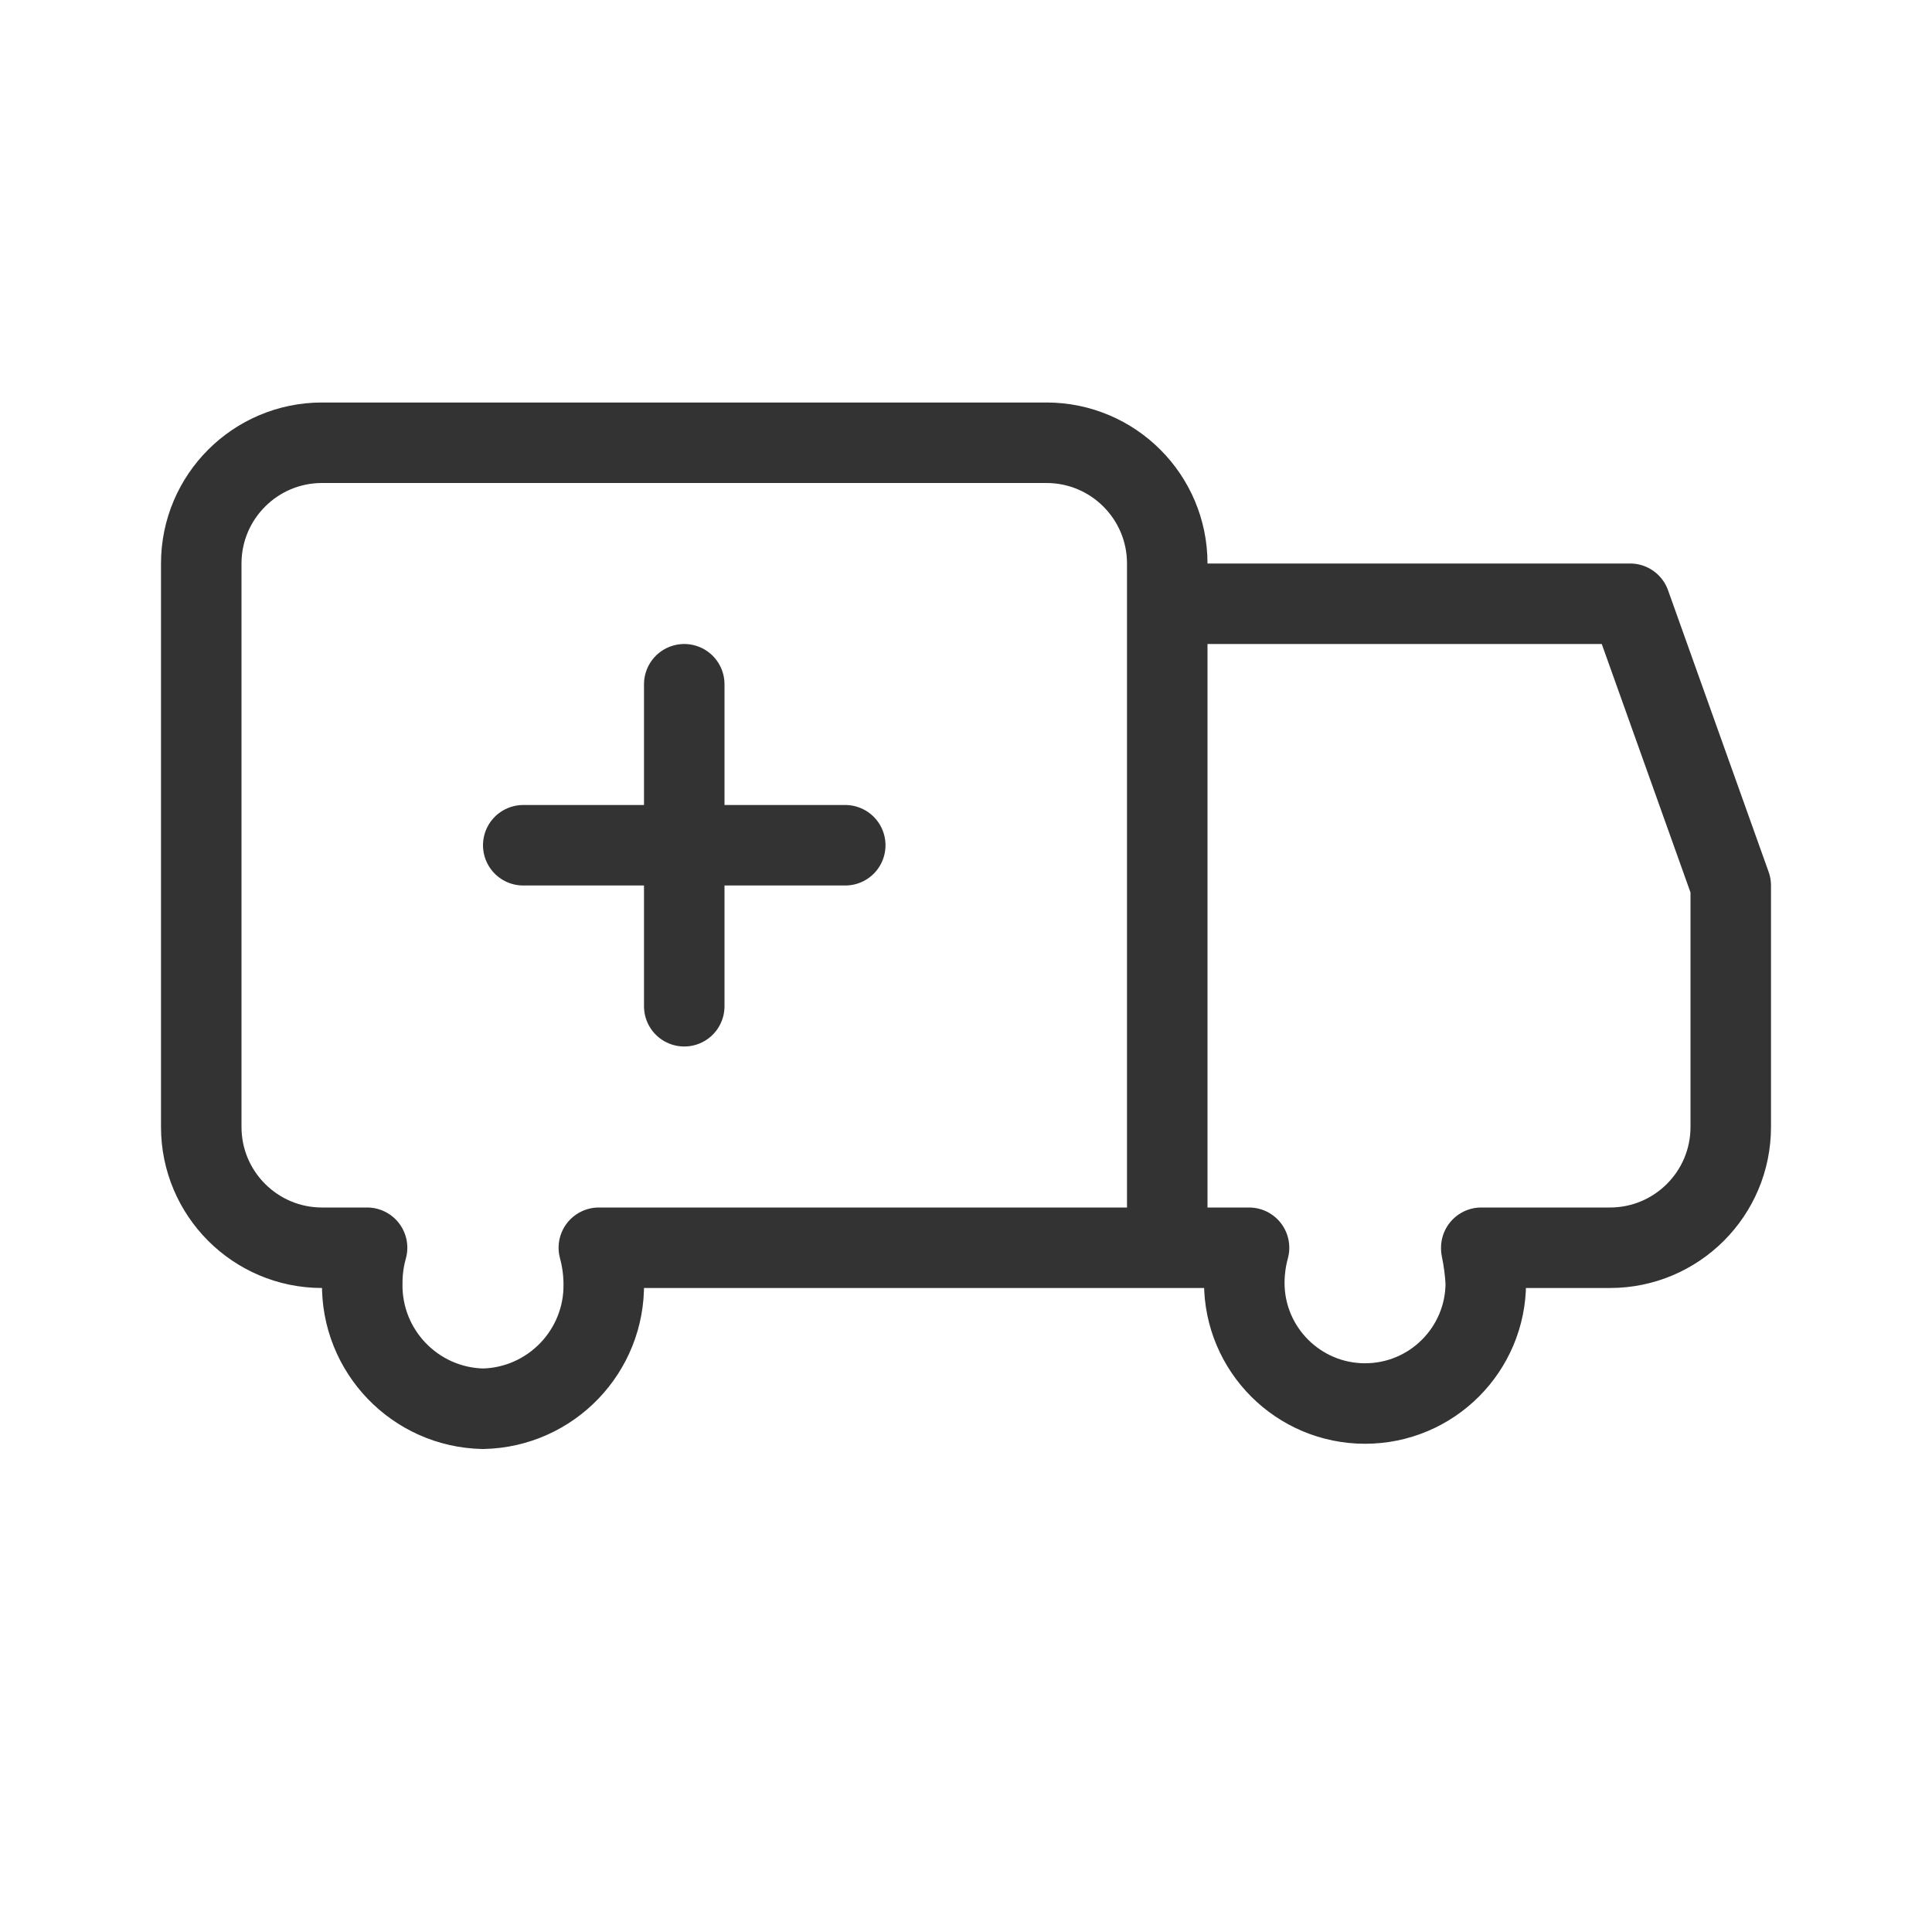 <?xml version="1.0" encoding="UTF-8"?>
<svg width="24px" height="24px" viewBox="0 0 24 24" version="1.1" xmlns="http://www.w3.org/2000/svg" xmlns:xlink="http://www.w3.org/1999/xlink">
    <title>System / help_at_hand / help_at_hand_#333333</title>
    <g id="System-/-help_at_hand-/-help_at_hand_#333333" stroke="none" stroke-width="1" fill="none" fill-rule="evenodd">
        <g id="help-at-hand">
            <rect id="Rectangle" x="0" y="0" width="24" height="24"></rect>
            <g id="Group" stroke-linejoin="round"></g>
            <path d="M14.5,15.5 L14.5,7 C14.5,6.172 13.828,5.5 13,5.5 L4,5.5 C3.172,5.5 2.5,6.172 2.5,7 L2.5,14 C2.5,14.828 3.172,15.5 4,15.5 L4.56,15.5 C4.52,15.642 4.5,15.79 4.5,15.938 C4.484,16.783 5.155,17.482 6,17.5 C6.845,17.482 7.516,16.783 7.5,15.938 C7.498,15.79 7.478,15.643 7.439,15.5 L15.516,15.5 C15.477,15.642 15.458,15.788 15.457,15.935 C15.457,16.763 16.129,17.435 16.957,17.435 C17.786,17.435 18.457,16.763 18.457,15.935 L18.457,15.935 C18.449,15.791 18.43,15.649 18.401,15.508 L18.401,15.5 L20,15.5 C20.828,15.5 21.5,14.828 21.5,14 L21.5,11 L20.25,7.5 L14.5,7.5" id="Path" stroke="#333333" stroke-linejoin="round"></path>
            <line x1="8.5" y1="8.5" x2="8.5" y2="12.5" id="Path" stroke="#333333" stroke-linecap="round" stroke-linejoin="round"></line>
            <line x1="10.5" y1="10.5" x2="6.5" y2="10.5" id="Path" stroke="#333333" stroke-linecap="round" stroke-linejoin="round"></line>
        </g>
    </g>
</svg>